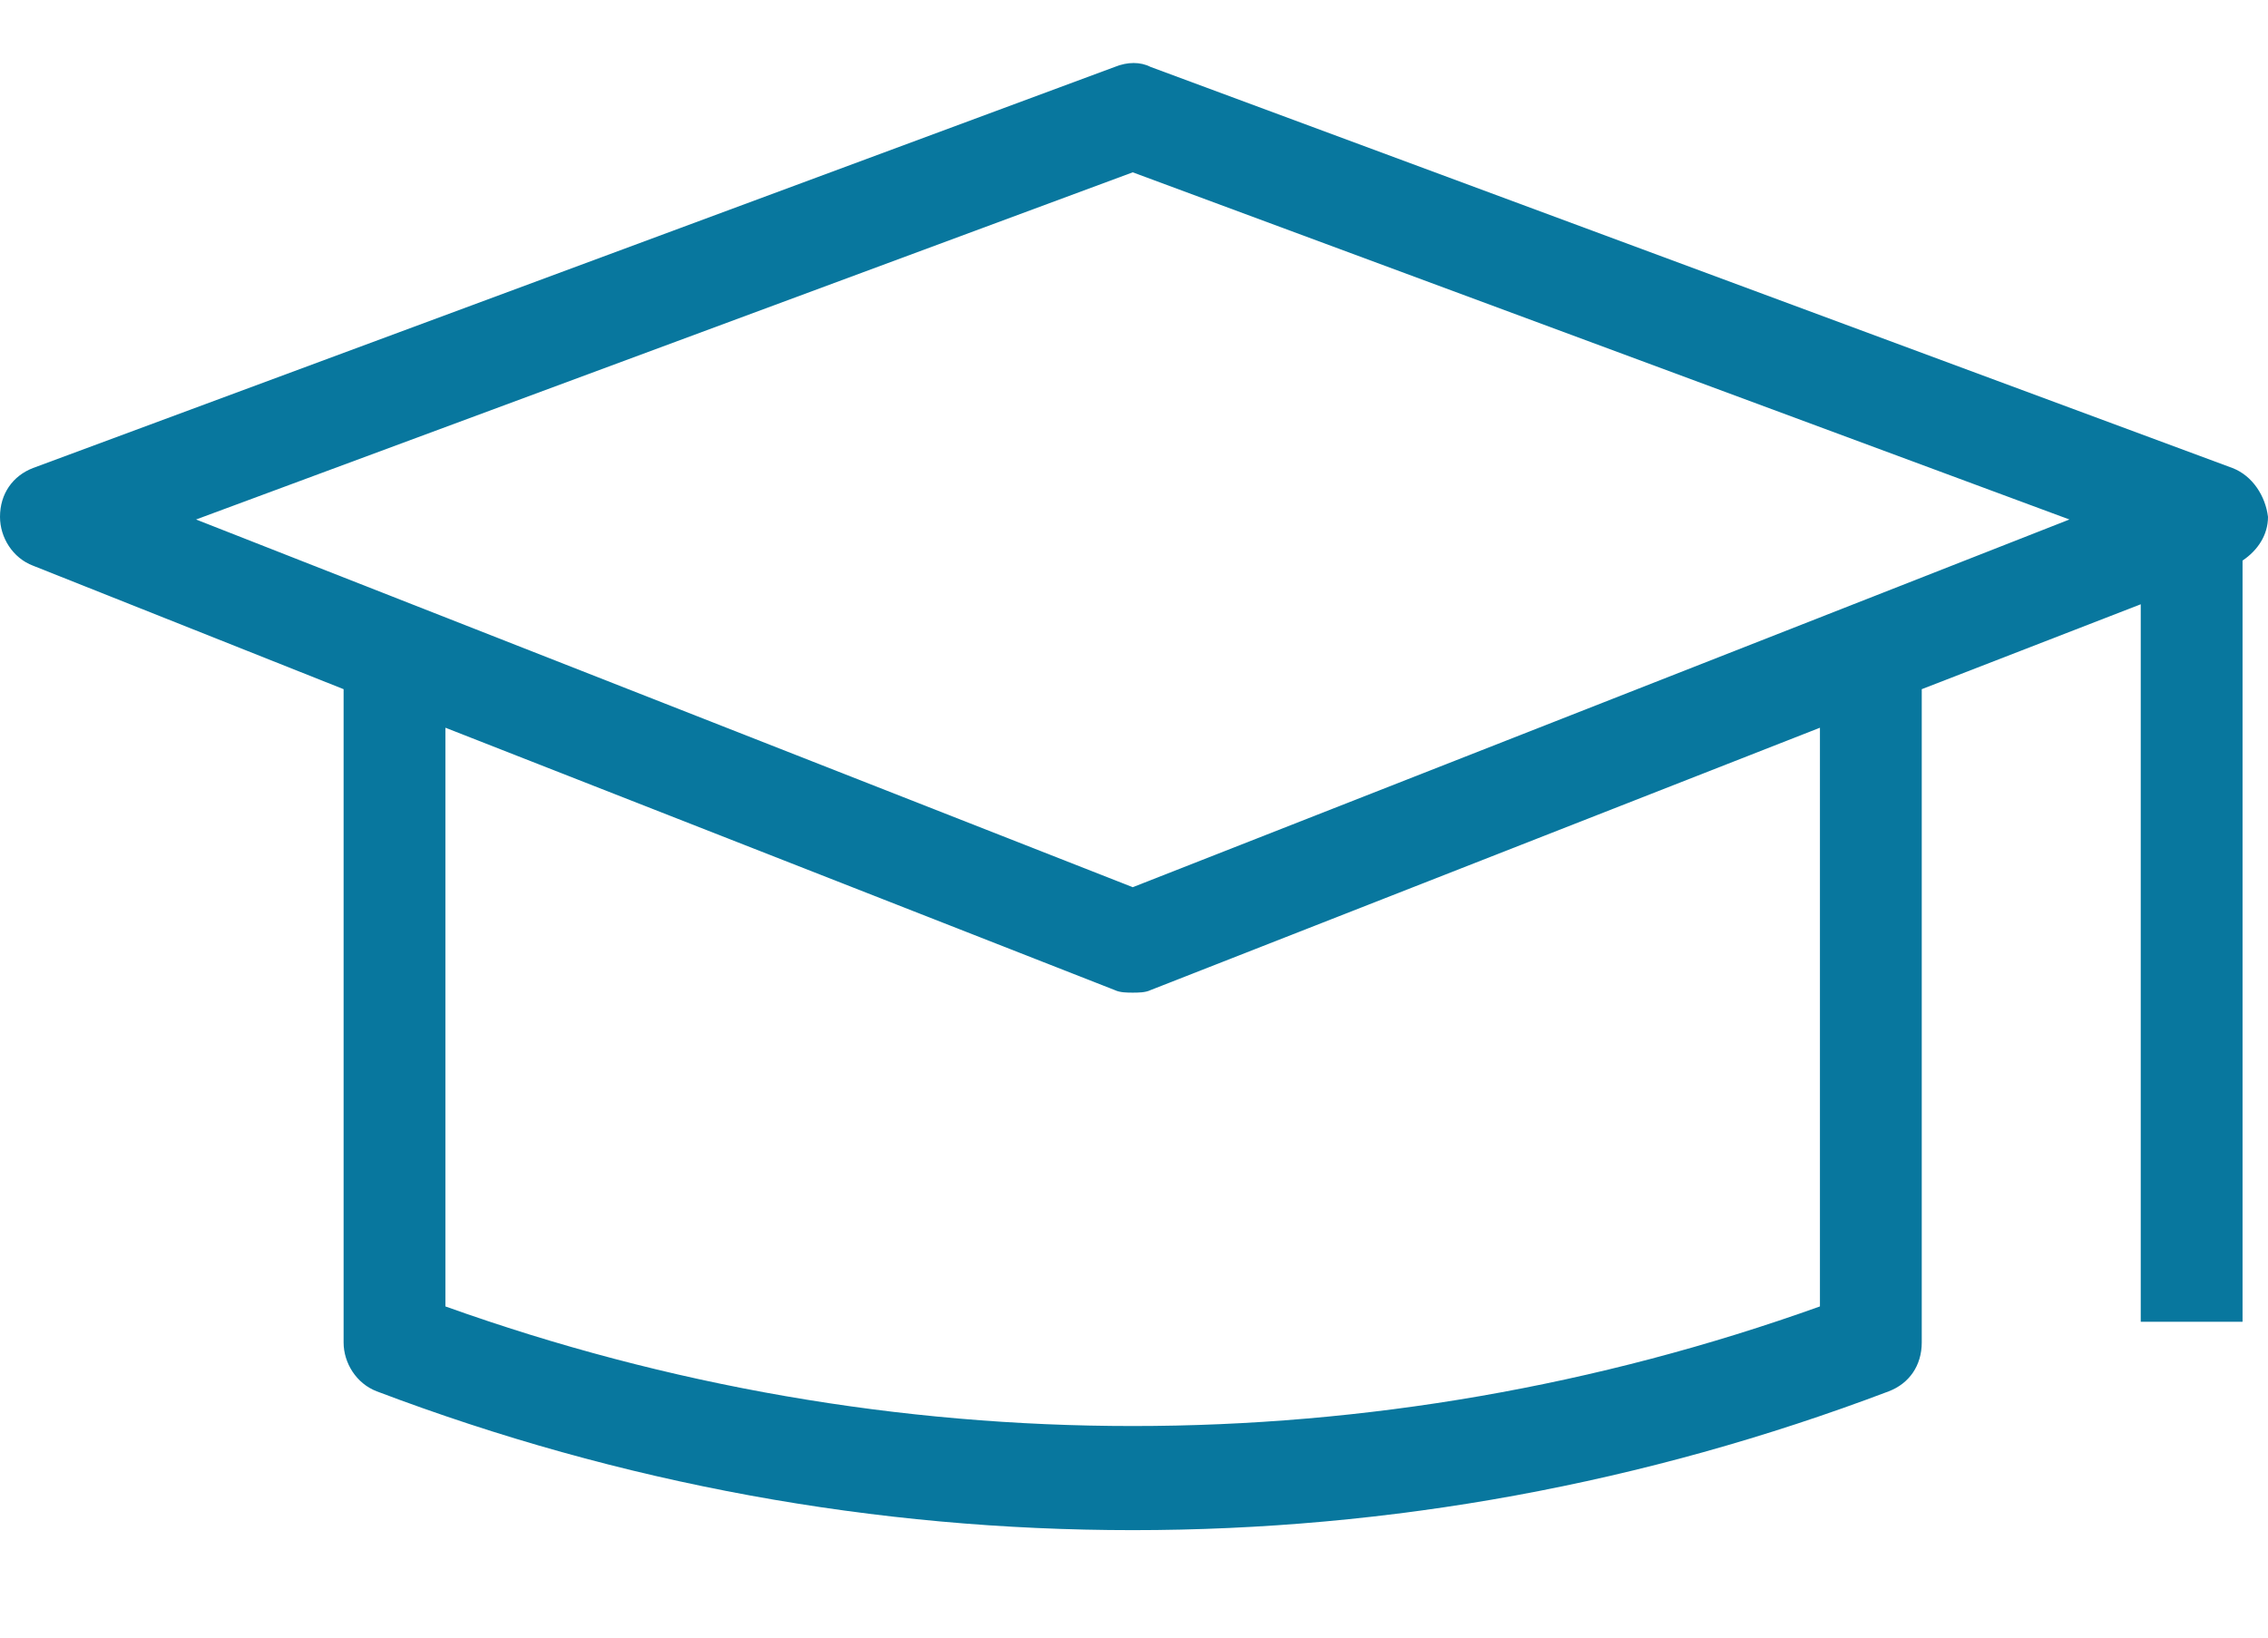 <svg width="18" height="13" viewBox="0 0 18 13" fill="none" xmlns="http://www.w3.org/2000/svg">
<path d="M17.717 3.715L9.131 0.531C9.051 0.49 8.949 0.49 8.848 0.531L0.263 3.715C0.101 3.777 0 3.92 0 4.103C0 4.267 0.101 4.43 0.263 4.491L2.727 5.471V10.657C2.727 10.82 2.828 10.983 2.99 11.045C4.929 11.78 6.949 12.147 8.99 12.147C11.03 12.147 13.05 11.78 14.99 11.045C15.152 10.983 15.252 10.841 15.252 10.657V5.471L16.99 4.797V10.493H17.798V4.45C17.919 4.369 18 4.246 18 4.103C17.98 3.94 17.879 3.777 17.717 3.715ZM14.444 10.371C10.909 11.637 7.071 11.637 3.535 10.371V5.777L8.848 7.86C8.889 7.88 8.949 7.88 8.99 7.88C9.03 7.88 9.091 7.88 9.131 7.86L14.444 5.777V10.371ZM8.99 7.043L1.556 4.124L8.99 1.368L16.424 4.124L8.99 7.043Z" fill="#08779e"/>
</svg>
